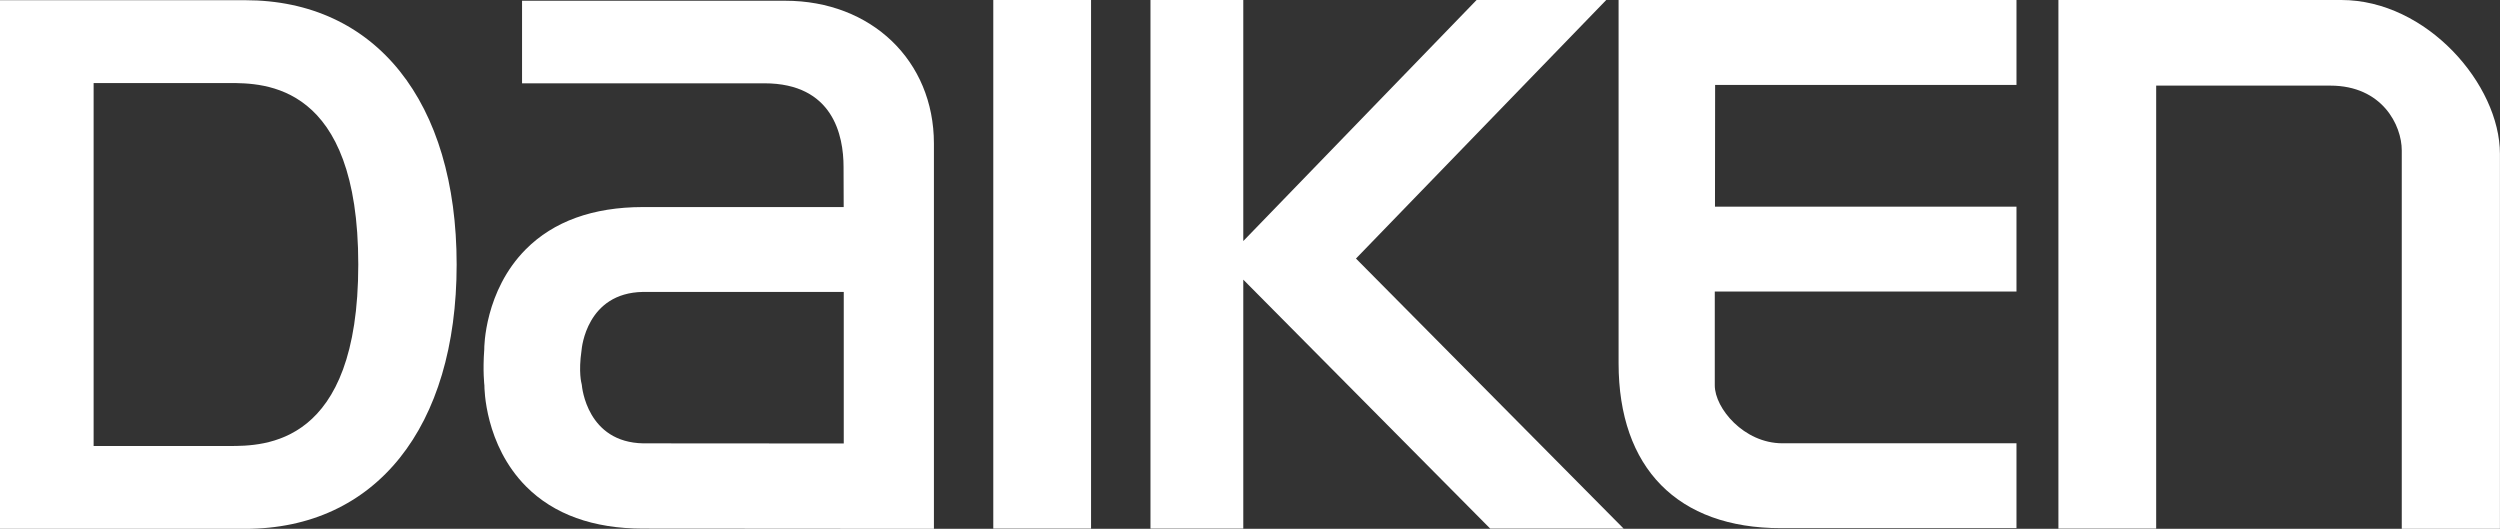<?xml version="1.0" encoding="UTF-8"?><svg id="_レイヤー_2" xmlns="http://www.w3.org/2000/svg" viewBox="0 0 368.5 77.95"><rect x="0" y="0" width="368.5" height="77.95" fill="#333333" stroke="none"/><defs><style>.cls-1{fill:#fff;}</style></defs><g id="_レイヤー_1-2"><path class="cls-1" d="M345.11,0h-41.7v77.92h14.41V12.62h25.66c7.68,0,10.54,5.86,10.54,9.55v55.78h14.47V22.69C368.5,12.48,357.71,0,345.11,0"/><rect class="cls-1" x="146.41" y="0" width="14.41" height="77.92"/><path class="cls-1" d="M115.74.11h-38.79v12.17h35.72c10.15,0,11.67,7.72,11.67,12.32l.02,5.92h-29.61c-7.35.01-13.15,2.11-17.24,6.22-6.1,6.13-6.14,14.48-6.13,14.76-.24,3.24.02,5.31.02,5.31,0,.35.03,8.74,6.15,14.9,4.09,4.11,9.88,6.2,17.21,6.21l42.9.03V21.14C137.65,8.95,128.44.11,115.74.11M94.83,65.35c-8.29-.14-9.04-8.27-9.07-8.61l-.04-.2s-.48-1.65,0-4.91c.03-.34.75-8.46,9.05-8.6h29.6v22.34l-29.55-.02Z"/><path class="cls-1" d="M297.23,12.51V0h-58.65v53.54c0,15.45,8.71,24.31,23.91,24.31h34.74v-12.51h-34.5c-5.69,0-9.97-5.18-9.97-8.53v-13.84h44.47v-12.51h-44.44l.02-17.94h44.41Z"/><polygon class="cls-1" points="199.87 38.11 236.76 0 217.65 0 183.26 35.53 183.26 0 169.58 0 169.58 77.92 183.26 77.92 183.26 41.22 219.66 77.92 239.33 77.92 199.87 38.11"/><path class="cls-1" d="M36.15.03H0v77.92h36.15c19.22,0,31.16-14.93,31.16-38.96S55.36.03,36.15.03M52.81,38.99c0,26.75-13.86,26.75-19.08,26.75H13.8V12.24h19.93c5.22,0,19.08,0,19.08,26.75"/></g></svg>